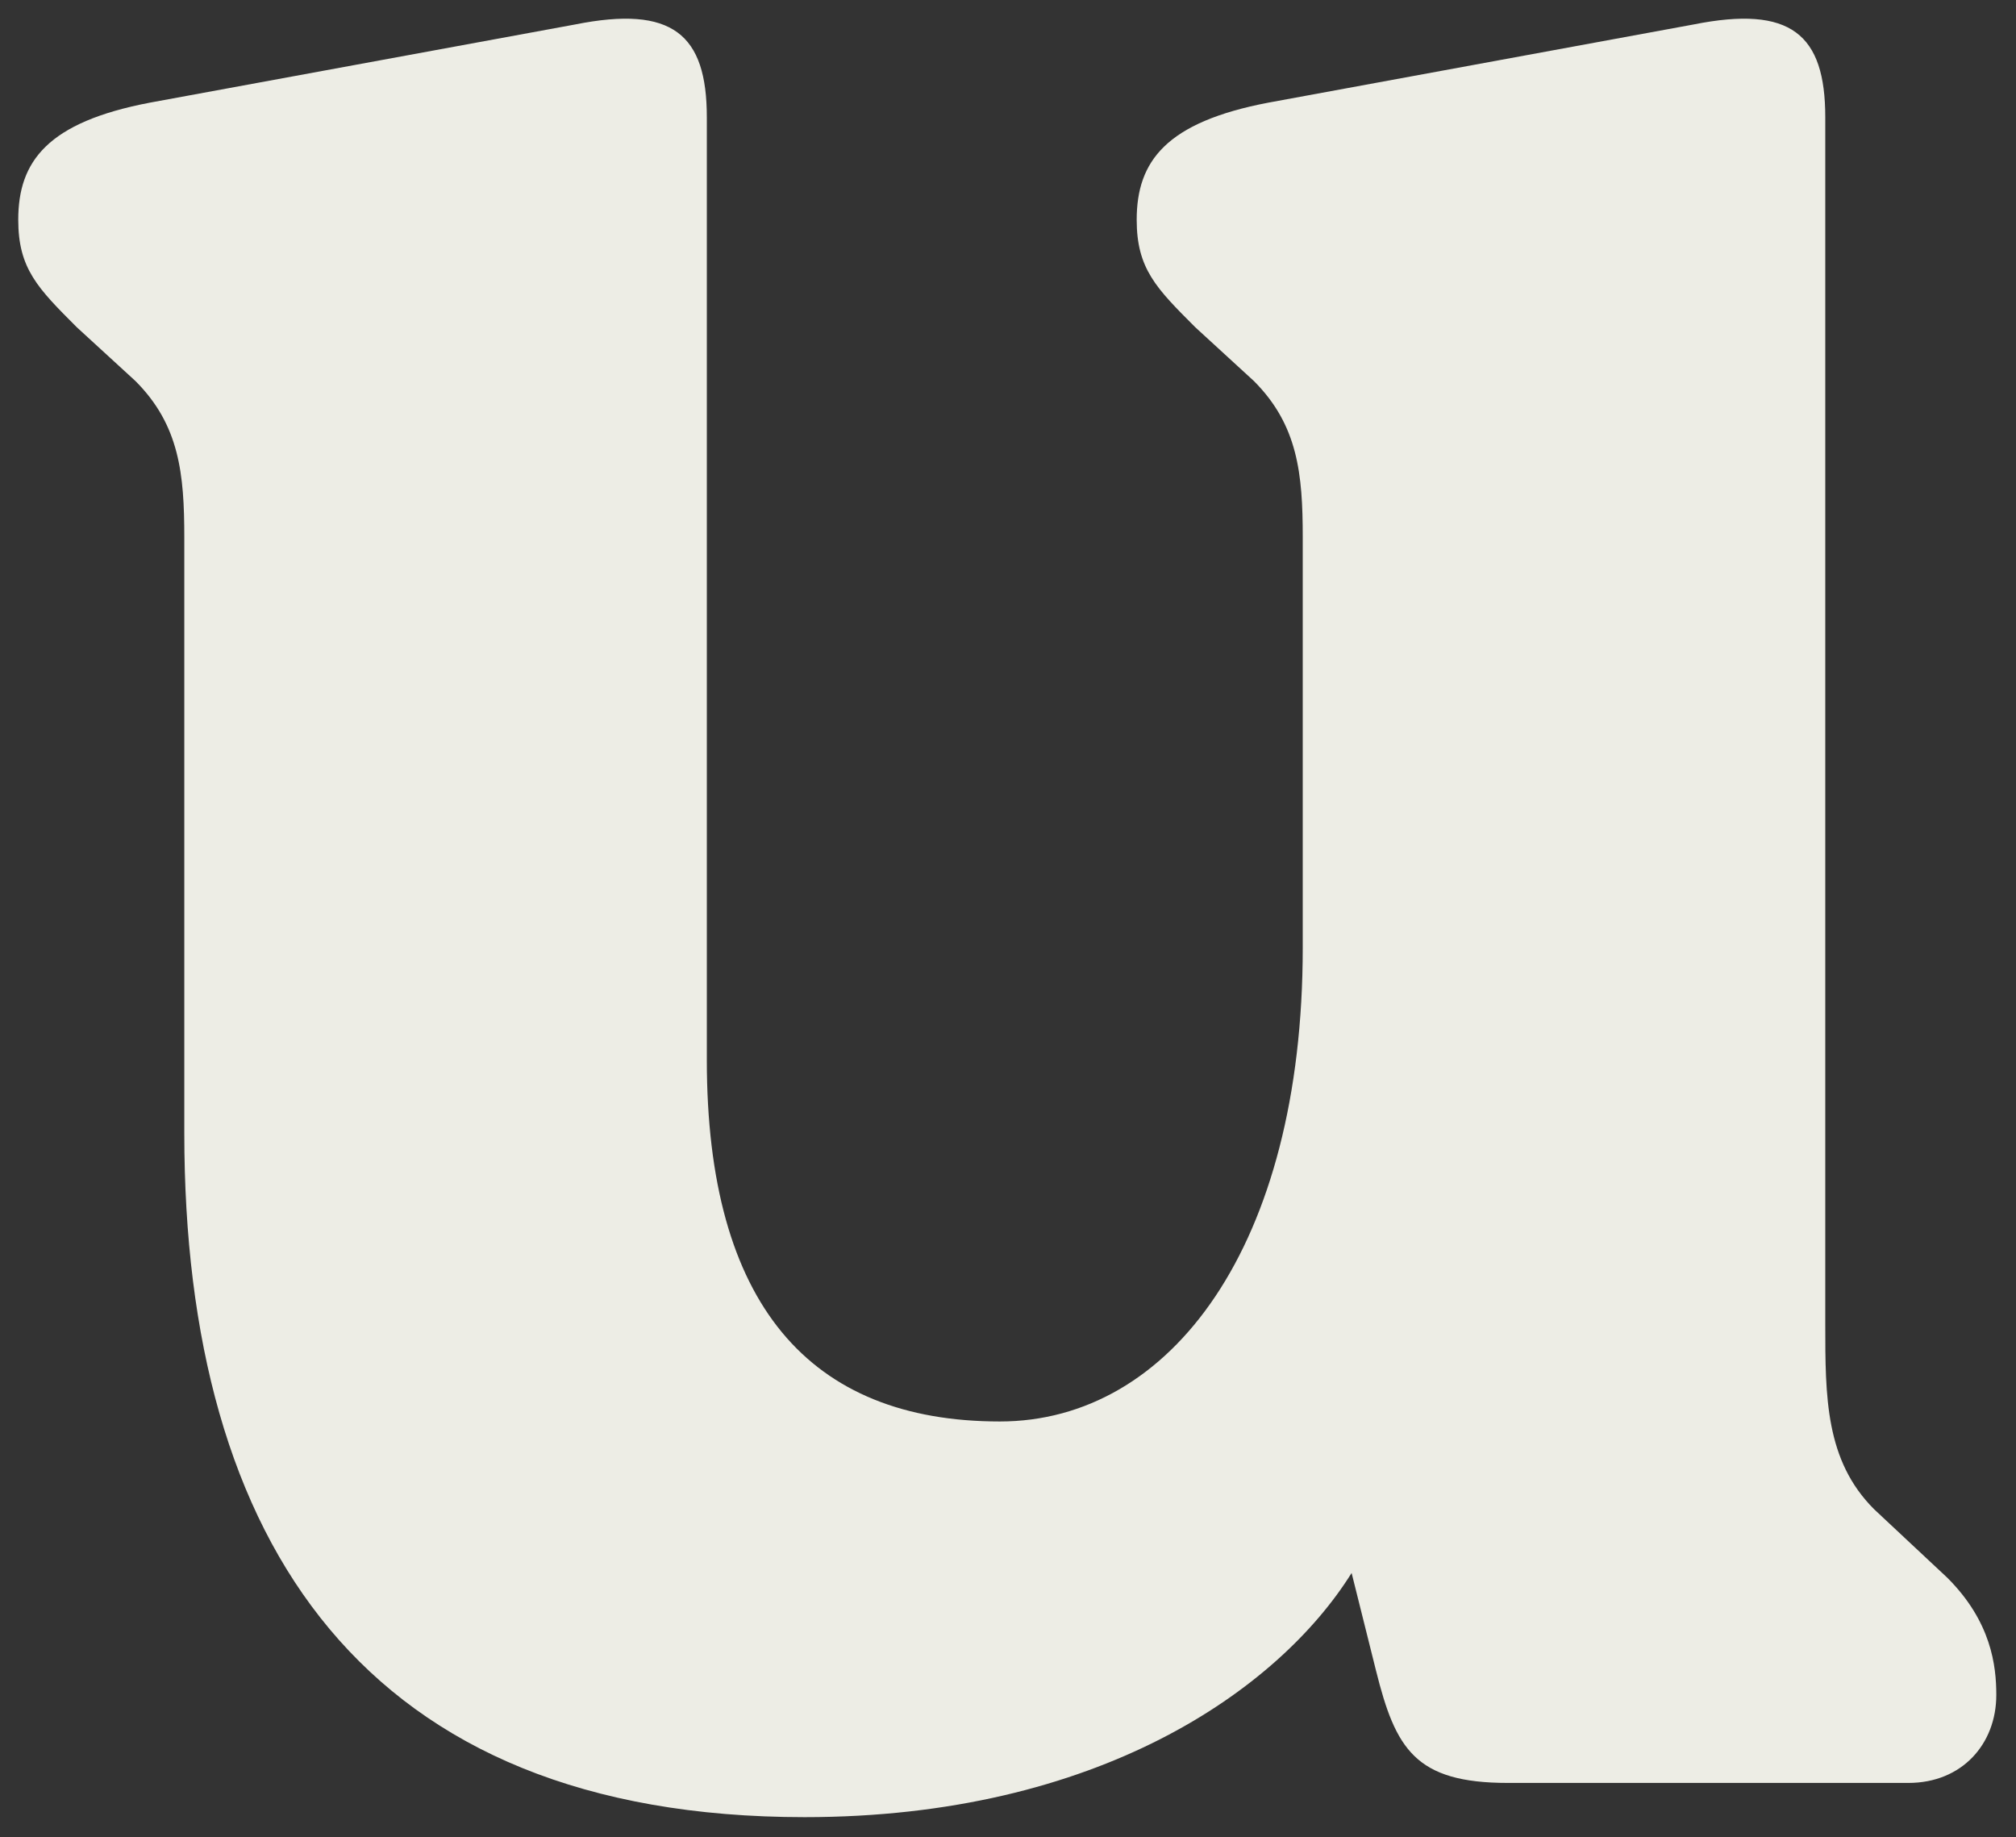 <?xml version="1.0" encoding="UTF-8"?> <svg xmlns="http://www.w3.org/2000/svg" width="79" height="72" viewBox="0 0 79 72" fill="none"><rect x="0" y="0" width="79" height="72" fill="#333333" stroke="none"/> <path d="M78.228 66.42C78.228 65.275 78.033 63.549 76.312 61.829L73.442 59.143C71.526 57.232 71.526 54.741 71.526 51.87V4.596C71.526 1.345 70.186 0.195 66.359 0.96L49.709 4.021C45.693 4.786 44.543 6.317 44.543 8.612C44.543 10.528 45.308 11.293 46.839 12.824L49.134 14.929C50.86 16.655 51.05 18.571 51.05 21.056V37.136C51.05 48.81 45.878 55.702 39.181 55.702C31.719 55.702 27.698 51.105 27.698 41.538V4.596C27.698 1.345 26.357 0.195 22.531 0.96L5.881 4.021C1.865 4.786 0.715 6.317 0.715 8.612C0.715 10.528 1.48 11.293 3.01 12.824L5.306 14.929C7.032 16.655 7.222 18.571 7.222 21.056V44.408C7.222 60.488 14.304 71.207 31.529 71.207C43.013 71.207 50.095 66.23 52.965 61.639L53.921 65.465C54.686 68.526 55.451 69.866 59.087 69.866H74.782C76.888 69.866 78.228 68.336 78.228 66.42Z" fill="#EDEDE5"></path> </svg> 